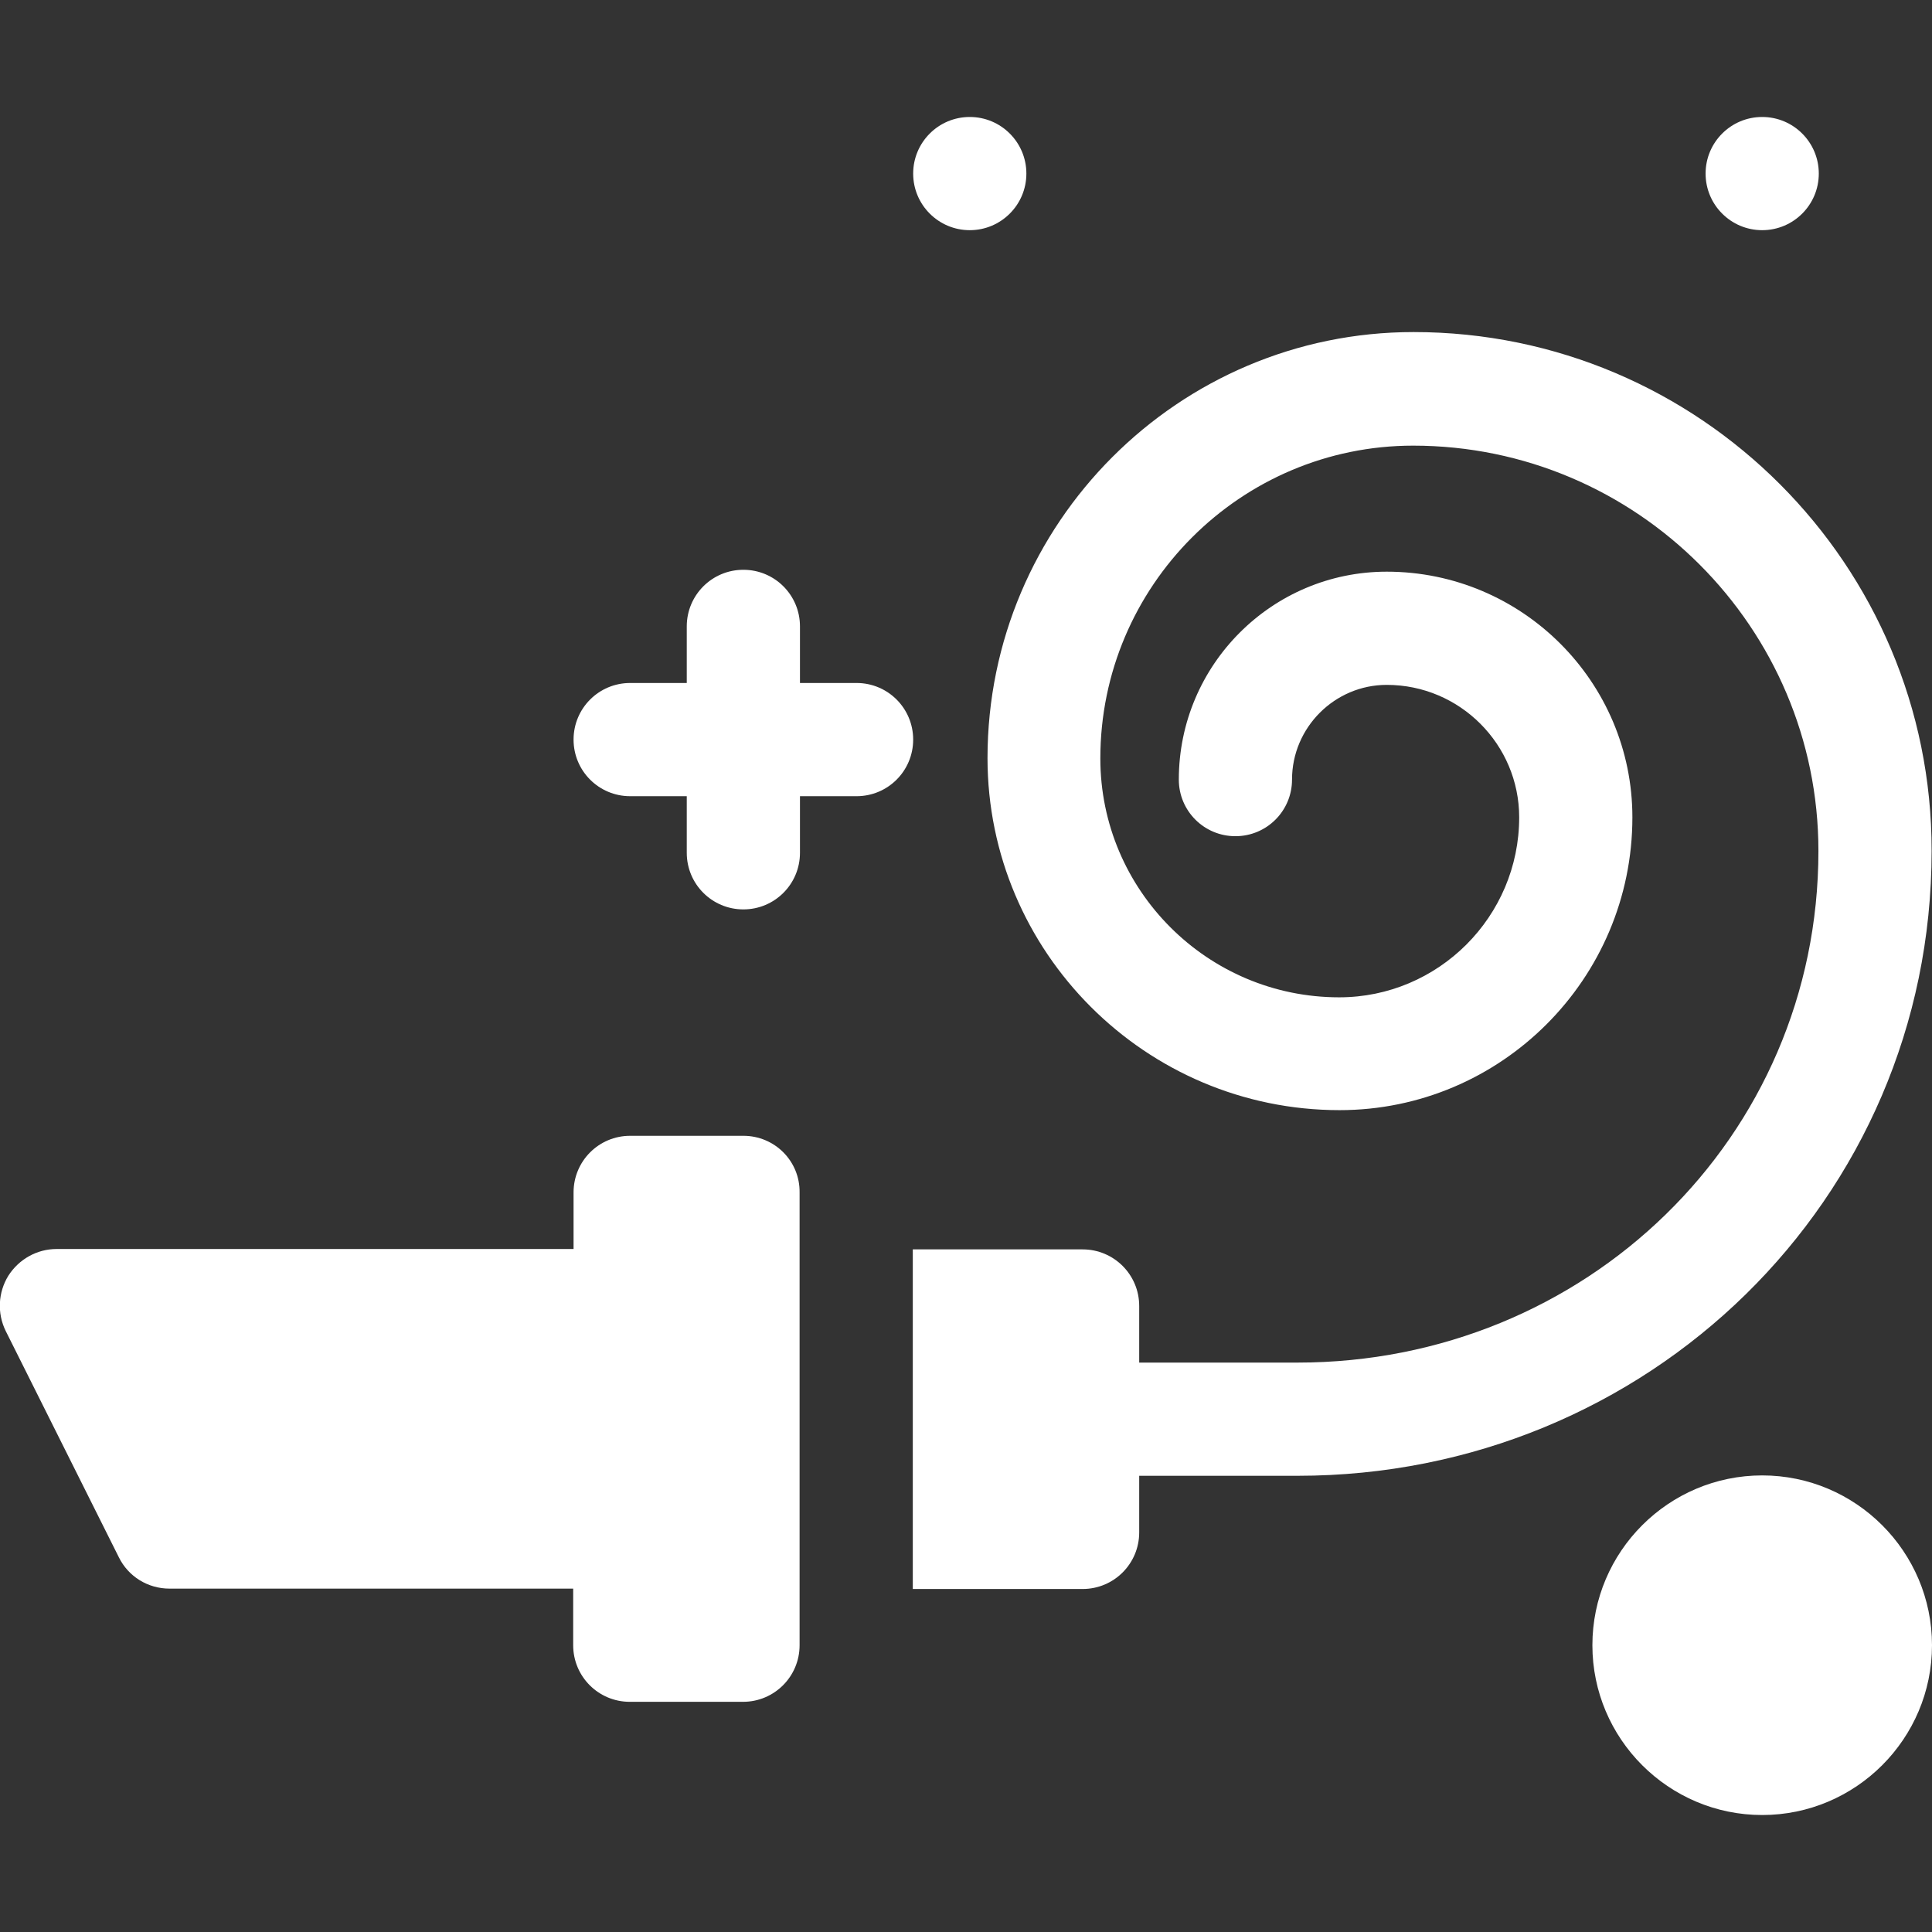 <?xml version="1.0" encoding="utf-8"?>
<!-- Generator: Adobe Illustrator 23.0.2, SVG Export Plug-In . SVG Version: 6.00 Build 0)  -->
<svg version="1.1" id="Capa_1" xmlns="http://www.w3.org/2000/svg" xmlns:xlink="http://www.w3.org/1999/xlink" x="0px" y="0px"
	 viewBox="0 0 512 512" enable-background="new 0 0 512 512" xml:space="preserve">
<rect x="0" y="0" width="512" height="512" fill="#333333" stroke="none"/>
<g>
	<g>
		<path fill="#FFFFFF" d="M374.6,88c-62.3,0-112.9,50.7-112.9,112.9c0,51.4,41.9,93.3,93.3,93.3c42.8,0,77.6-34.8,77.6-77.6
			c0-35.9-29.2-65.1-65.1-65.1c-30.4,0-55.1,24.7-55.1,55.1c0,8.3,6.7,15,15,15c8.3,0,15-6.7,15-15c0-13.8,11.3-25.1,25.1-25.1
			c19.4,0,35.1,15.8,35.1,35.1c0,26.3-21.4,47.7-47.7,47.7c-34.9,0-63.3-28.4-63.3-63.3c0-45.7,37.2-82.9,82.9-82.9
			c59.2,0,107.4,48.2,107.4,107.4c0,76.1-61.9,135.6-138,135.6h-42v-15c0-8.3-6.7-15-15-15h-45v90h45c8.3,0,15-6.7,15-15v-15h42
			c92.6,0,168-73,168-165.6C512,149.7,450.4,88,374.6,88z"/>
	</g>
</g>
<g>
	<g>
		<path fill="#FFFFFF" d="M227,181h-15v-15c0-8.3-6.7-15-15-15s-15,6.7-15,15v15h-15c-8.3,0-15,6.7-15,15s6.7,15,15,15h15v15
			c0,8.3,6.7,15,15,15s15-6.7,15-15v-15h15c8.3,0,15-6.7,15-15S235.3,181,227,181z"/>
	</g>
</g>
<g>
	<g>
		<circle fill="#FFFFFF" cx="257" cy="46" r="15"/>
	</g>
</g>
<g>
	<g>
		<circle fill="#FFFFFF" cx="467" cy="46" r="15"/>
	</g>
</g>
<g>
	<g>
		<path fill="#FFFFFF" d="M467,391c-24.8,0-45,20.2-45,45s20.2,45,45,45s45-20.2,45-45C512,411.2,491.8,391,467,391z"/>
	</g>
</g>
<g>
	<g>
		<path fill="#FFFFFF" d="M197,301h-30c-8.3,0-15,6.7-15,15v15H15c-5.2,0-10,2.7-12.8,7.1c-2.7,4.4-3,9.9-0.7,14.6l30,60
			c2.5,5.1,7.7,8.3,13.4,8.3h107v15c0,8.3,6.7,15,15,15h30c8.3,0,15-6.7,15-15V316C212,307.7,205.3,301,197,301z"/>
	</g>
</g>
</svg>
